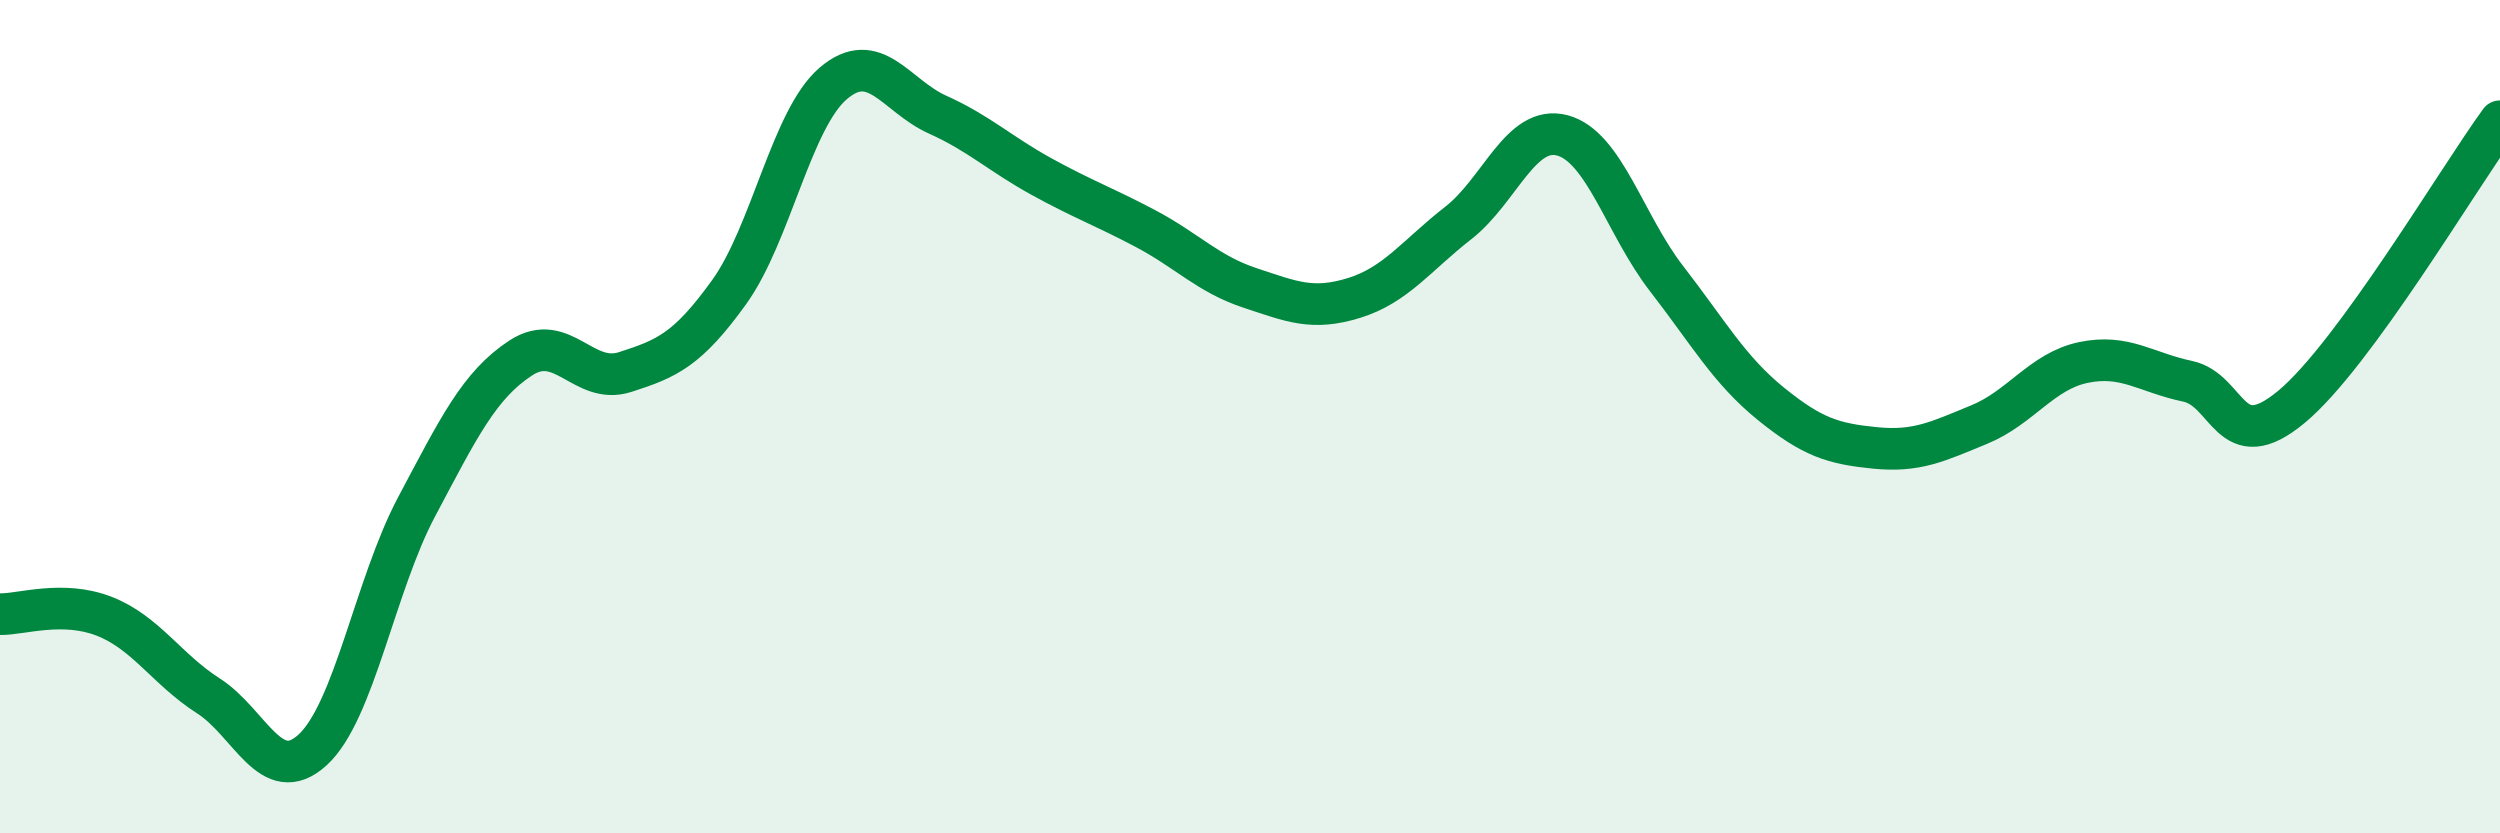 
    <svg width="60" height="20" viewBox="0 0 60 20" xmlns="http://www.w3.org/2000/svg">
      <path
        d="M 0,14.74 C 0.5,14.75 1.5,14.4 2.5,14.79 C 3.5,15.18 4,16.06 5,16.7 C 6,17.34 6.5,18.91 7.5,18 C 8.5,17.09 9,14.04 10,12.16 C 11,10.28 11.5,9.24 12.5,8.59 C 13.5,7.94 14,9.25 15,8.93 C 16,8.61 16.5,8.4 17.5,7.01 C 18.5,5.62 19,2.85 20,2 C 21,1.15 21.5,2.3 22.5,2.75 C 23.5,3.2 24,3.69 25,4.24 C 26,4.79 26.5,4.96 27.5,5.49 C 28.5,6.02 29,6.58 30,6.91 C 31,7.24 31.5,7.46 32.5,7.15 C 33.5,6.84 34,6.13 35,5.35 C 36,4.57 36.5,2.98 37.5,3.25 C 38.5,3.52 39,5.4 40,6.69 C 41,7.98 41.5,8.88 42.5,9.69 C 43.5,10.5 44,10.65 45,10.75 C 46,10.85 46.5,10.6 47.5,10.19 C 48.5,9.78 49,8.91 50,8.7 C 51,8.49 51.5,8.94 52.5,9.15 C 53.5,9.36 53.5,11.01 55,9.76 C 56.5,8.51 59,4.28 60,2.91L60 20L0 20Z"
        fill="#008740"
        opacity="0.1"
        stroke-linecap="round"
        stroke-linejoin="round"
      />
      <path
        d="M 0,14.74 C 0.5,14.75 1.5,14.4 2.5,14.79 C 3.5,15.18 4,16.06 5,16.7 C 6,17.34 6.5,18.91 7.5,18 C 8.5,17.09 9,14.04 10,12.16 C 11,10.28 11.5,9.24 12.5,8.59 C 13.5,7.94 14,9.25 15,8.93 C 16,8.61 16.5,8.4 17.5,7.01 C 18.5,5.62 19,2.85 20,2 C 21,1.15 21.5,2.3 22.5,2.75 C 23.5,3.2 24,3.69 25,4.24 C 26,4.79 26.5,4.96 27.5,5.49 C 28.5,6.02 29,6.58 30,6.91 C 31,7.24 31.5,7.46 32.5,7.15 C 33.5,6.84 34,6.13 35,5.35 C 36,4.57 36.5,2.98 37.5,3.25 C 38.5,3.52 39,5.4 40,6.69 C 41,7.98 41.5,8.88 42.5,9.69 C 43.5,10.5 44,10.65 45,10.75 C 46,10.85 46.5,10.6 47.5,10.19 C 48.5,9.78 49,8.91 50,8.7 C 51,8.49 51.5,8.94 52.5,9.15 C 53.5,9.36 53.5,11.01 55,9.76 C 56.5,8.51 59,4.28 60,2.91"
        stroke="#008740"
        stroke-width="1"
        fill="none"
        stroke-linecap="round"
        stroke-linejoin="round"
      />
    </svg>
  